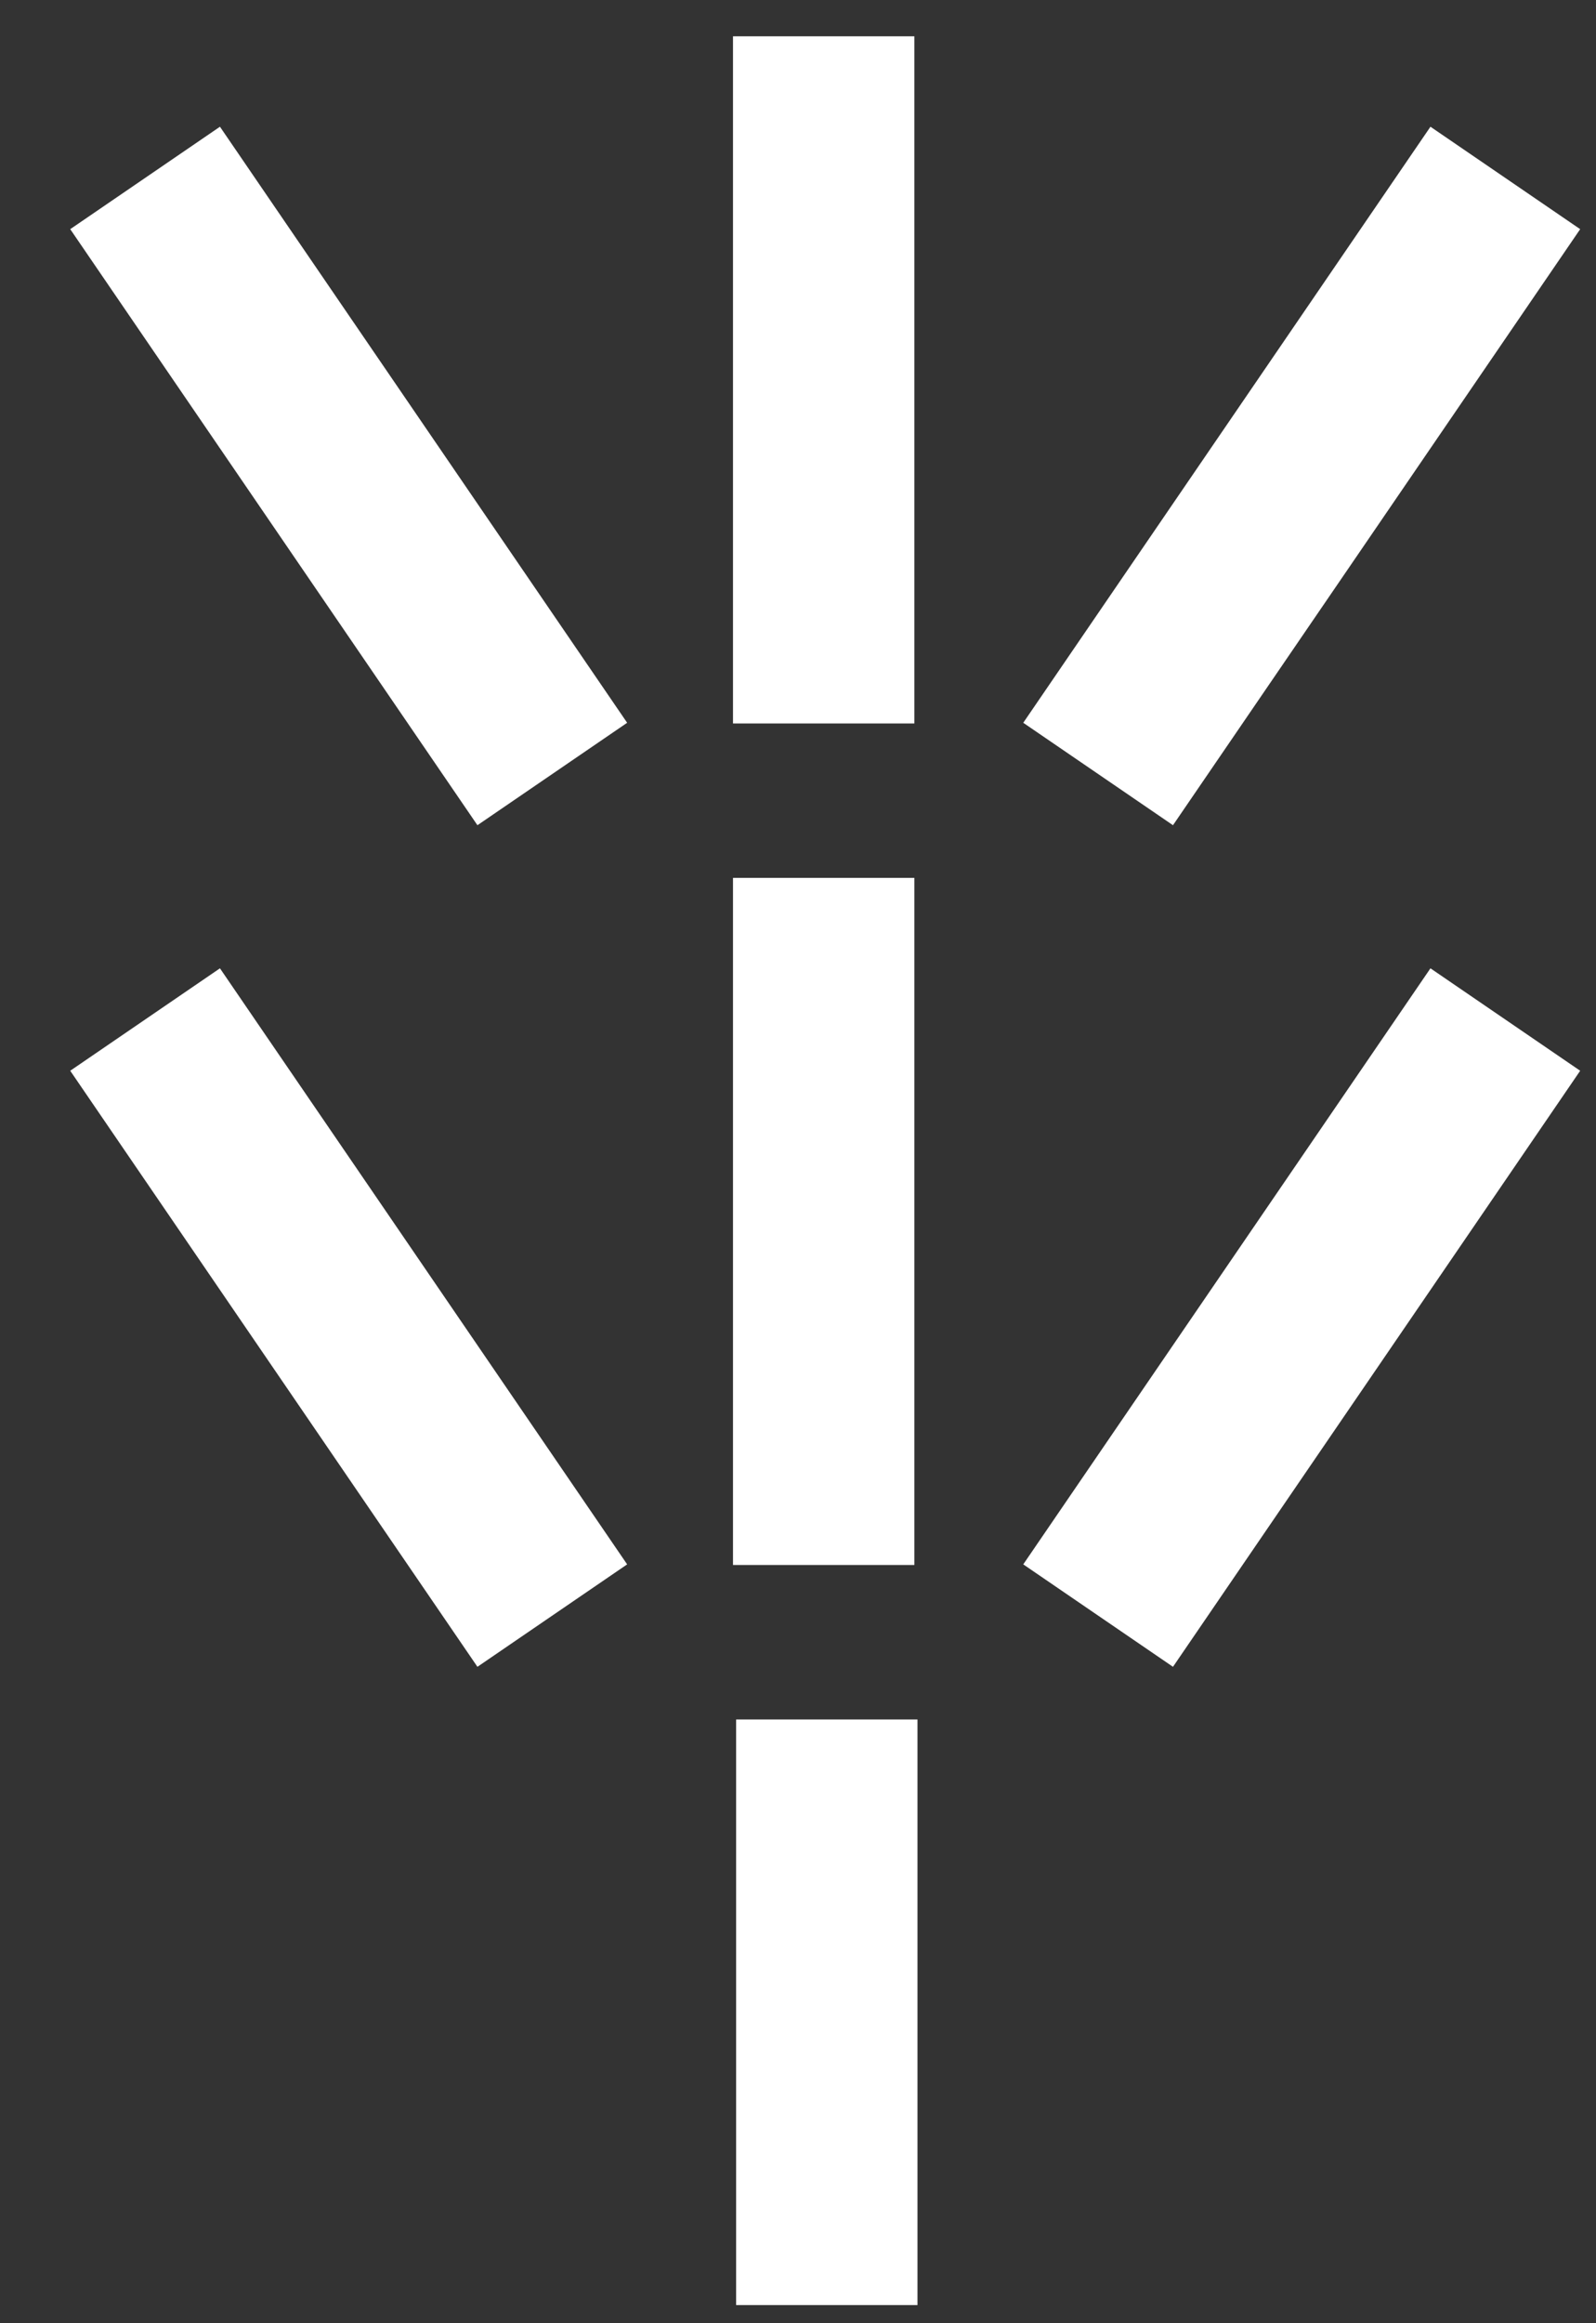 <?xml version="1.0" encoding="UTF-8"?> <svg xmlns="http://www.w3.org/2000/svg" width="22" height="32" viewBox="0 0 22 32" fill="none"><rect x="0" y="0" width="22" height="32" fill="#333333" stroke="none"/><path d="M11.397 23.684L11.397 31.75" stroke="white" stroke-width="2.5"></path><path d="M20.75 14.043L15.137 22.253" stroke="white" stroke-width="2.5"></path><path d="M2 14.043L7.613 22.253" stroke="white" stroke-width="2.5"></path><path d="M11.354 12.092L11.354 21.556" stroke="white" stroke-width="2.5"></path><path d="M20.75 2.451L15.137 10.661" stroke="white" stroke-width="2.5"></path><path d="M2 2.451L7.613 10.661" stroke="white" stroke-width="2.5"></path><path d="M11.354 0.5L11.354 9.965" stroke="white" stroke-width="2.5"></path></svg> 